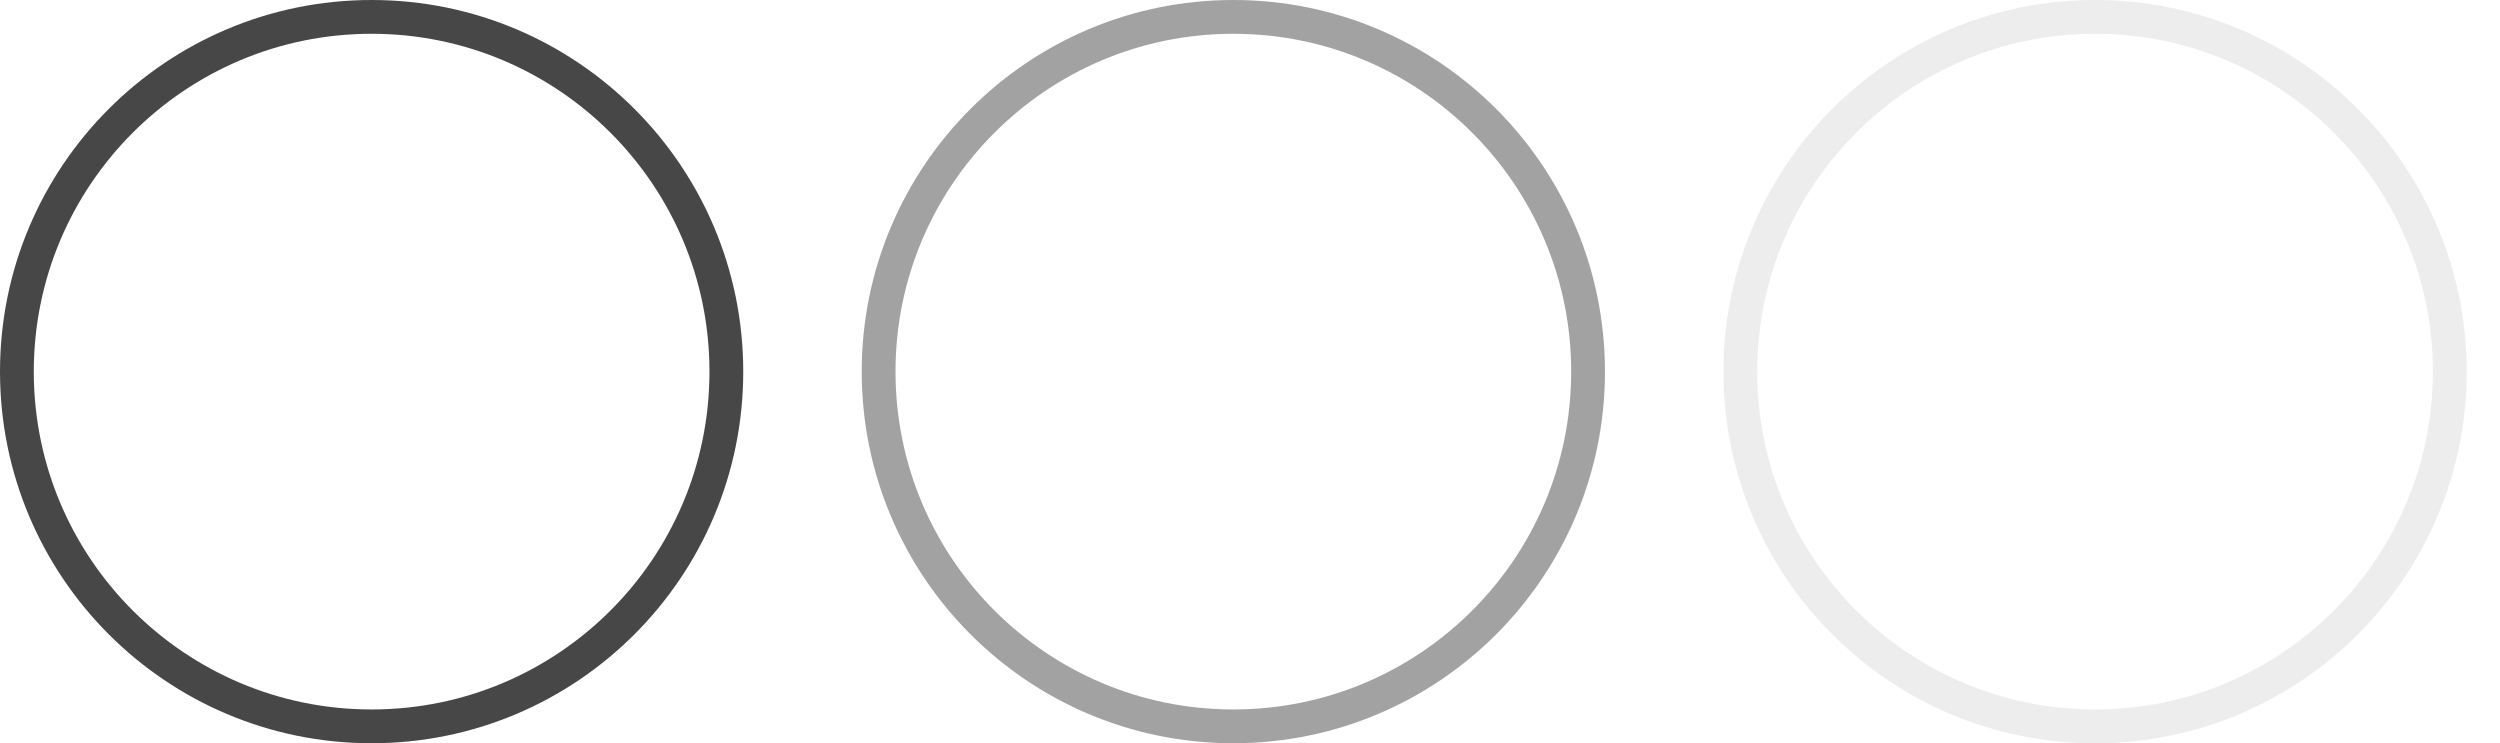 <?xml version="1.0" encoding="UTF-8"?> <svg xmlns="http://www.w3.org/2000/svg" width="74" height="22" viewBox="0 0 74 22" fill="none"><circle cx="11" cy="11" r="10.5" stroke="#474747"></circle><circle cx="36.507" cy="11" r="10.5" stroke="#474747" stroke-opacity="0.5"></circle><circle cx="62.014" cy="11" r="10.5" stroke="#474747" stroke-opacity="0.1"></circle></svg> 